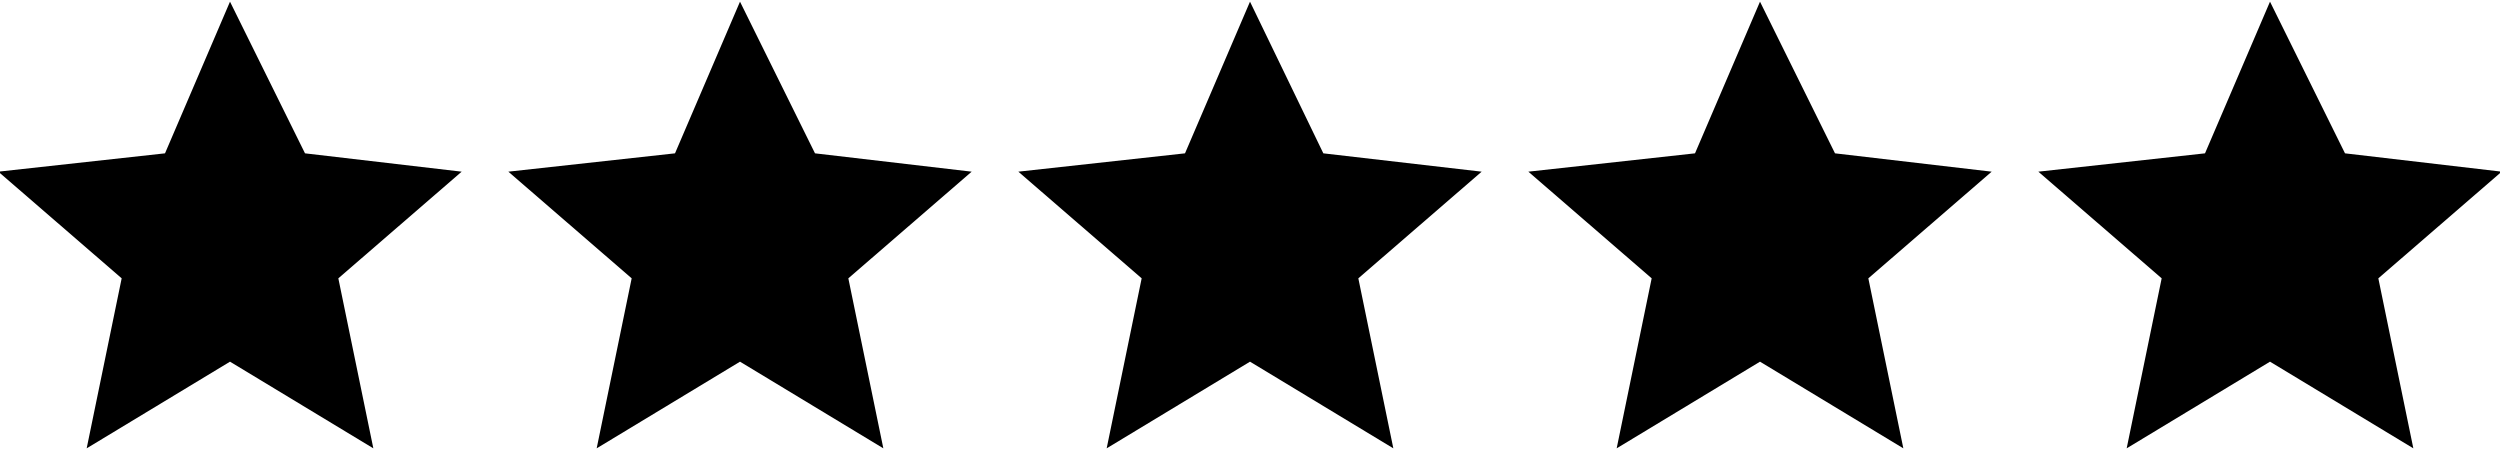 <svg version="1.2" xmlns="http://www.w3.org/2000/svg" viewBox="0 0 150 27" width="150" height="27">
	<title>noun-ratings-1145108-svg</title>
	<style>
		.s0 { fill: #000000 } 
	</style>
	<g id="Layer">
		<path id="Layer" class="s0" d="m13.8 0.1l4.5 9.1 9.4 1.1-7.4 6.4 2.1 10.2-8.6-5.2-8.6 5.2 2.1-10.2-7.4-6.4 10-1.1z"/>
		<path id="Layer" class="s0" d="m44.4 0.1l4.5 9.1 9.4 1.1-7.4 6.4 2.1 10.2-8.6-5.2-8.6 5.2 2.1-10.2-7.4-6.4 10-1.1z"/>
		<path id="Layer" class="s0" d="m75 0.1l4.4 9.1 9.5 1.1-7.4 6.4 2.1 10.2-8.6-5.2-8.6 5.2 2.1-10.2-7.4-6.4 10-1.1z"/>
		<path id="Layer" class="s0" d="m105.6 0.1l4.5 9.1 9.4 1.1-7.4 6.4 2.1 10.2-8.6-5.2-8.6 5.2 2.1-10.2-7.4-6.4 10-1.1z"/>
		<path id="Layer" class="s0" d="m136.2 0.1l4.5 9.1 9.4 1.1-7.4 6.4 2.1 10.2-8.6-5.2-8.6 5.2 2.1-10.2-7.4-6.4 10-1.1z"/>
	</g>
</svg>
